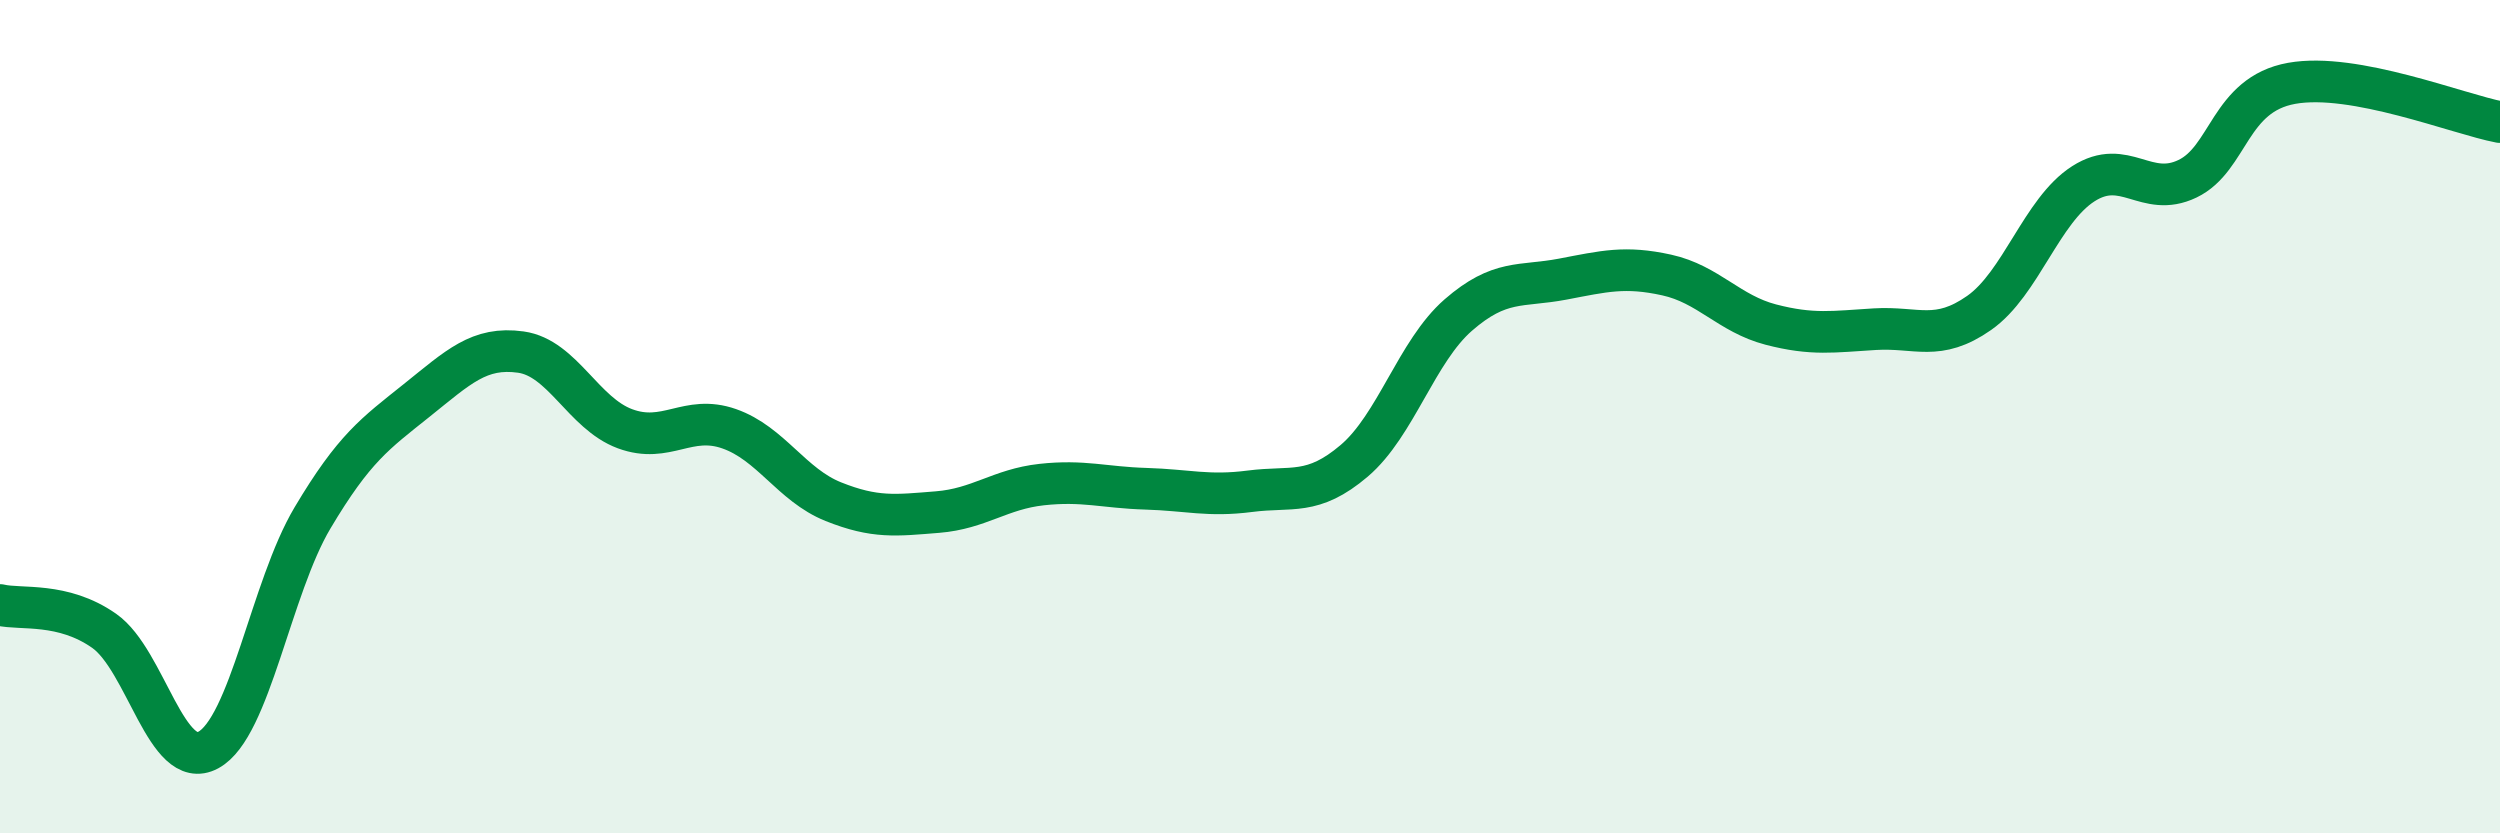 
    <svg width="60" height="20" viewBox="0 0 60 20" xmlns="http://www.w3.org/2000/svg">
      <path
        d="M 0,14.52 C 0.5,14.64 1.5,14.44 2.5,15.14 C 3.5,15.84 4,18.54 5,18 C 6,17.46 6.5,14.11 7.5,12.43 C 8.5,10.75 9,10.41 10,9.61 C 11,8.81 11.5,8.31 12.5,8.45 C 13.5,8.59 14,9.92 15,10.29 C 16,10.66 16.5,9.94 17.5,10.29 C 18.5,10.64 19,11.64 20,12.04 C 21,12.44 21.5,12.37 22.5,12.29 C 23.5,12.21 24,11.74 25,11.63 C 26,11.52 26.5,11.7 27.5,11.73 C 28.5,11.76 29,11.92 30,11.79 C 31,11.66 31.5,11.91 32.5,11.06 C 33.5,10.21 34,8.43 35,7.56 C 36,6.69 36.5,6.89 37.5,6.7 C 38.5,6.51 39,6.38 40,6.6 C 41,6.82 41.5,7.53 42.5,7.79 C 43.5,8.05 44,7.96 45,7.9 C 46,7.84 46.5,8.21 47.5,7.51 C 48.5,6.81 49,5.05 50,4.41 C 51,3.77 51.5,4.77 52.5,4.29 C 53.5,3.81 53.5,2.27 55,2 C 56.5,1.73 59,2.74 60,2.93L60 20L0 20Z"
        fill="#008740"
        opacity="0.1"
        stroke-linecap="round"
        stroke-linejoin="round"
      />
      <path
        d="M 0,14.52 C 0.5,14.64 1.5,14.44 2.5,15.14 C 3.5,15.84 4,18.54 5,18 C 6,17.46 6.5,14.11 7.5,12.43 C 8.5,10.75 9,10.41 10,9.61 C 11,8.81 11.5,8.31 12.5,8.45 C 13.5,8.59 14,9.92 15,10.29 C 16,10.66 16.5,9.94 17.5,10.29 C 18.5,10.64 19,11.64 20,12.04 C 21,12.44 21.5,12.37 22.5,12.29 C 23.5,12.21 24,11.74 25,11.63 C 26,11.52 26.5,11.7 27.5,11.73 C 28.5,11.76 29,11.92 30,11.79 C 31,11.66 31.5,11.91 32.5,11.06 C 33.5,10.21 34,8.43 35,7.56 C 36,6.69 36.5,6.89 37.5,6.7 C 38.5,6.51 39,6.38 40,6.6 C 41,6.82 41.5,7.53 42.5,7.79 C 43.5,8.05 44,7.96 45,7.9 C 46,7.84 46.5,8.21 47.5,7.51 C 48.5,6.81 49,5.05 50,4.41 C 51,3.77 51.5,4.77 52.5,4.29 C 53.5,3.81 53.5,2.27 55,2 C 56.5,1.73 59,2.74 60,2.93"
        stroke="#008740"
        stroke-width="1"
        fill="none"
        stroke-linecap="round"
        stroke-linejoin="round"
      />
    </svg>
  